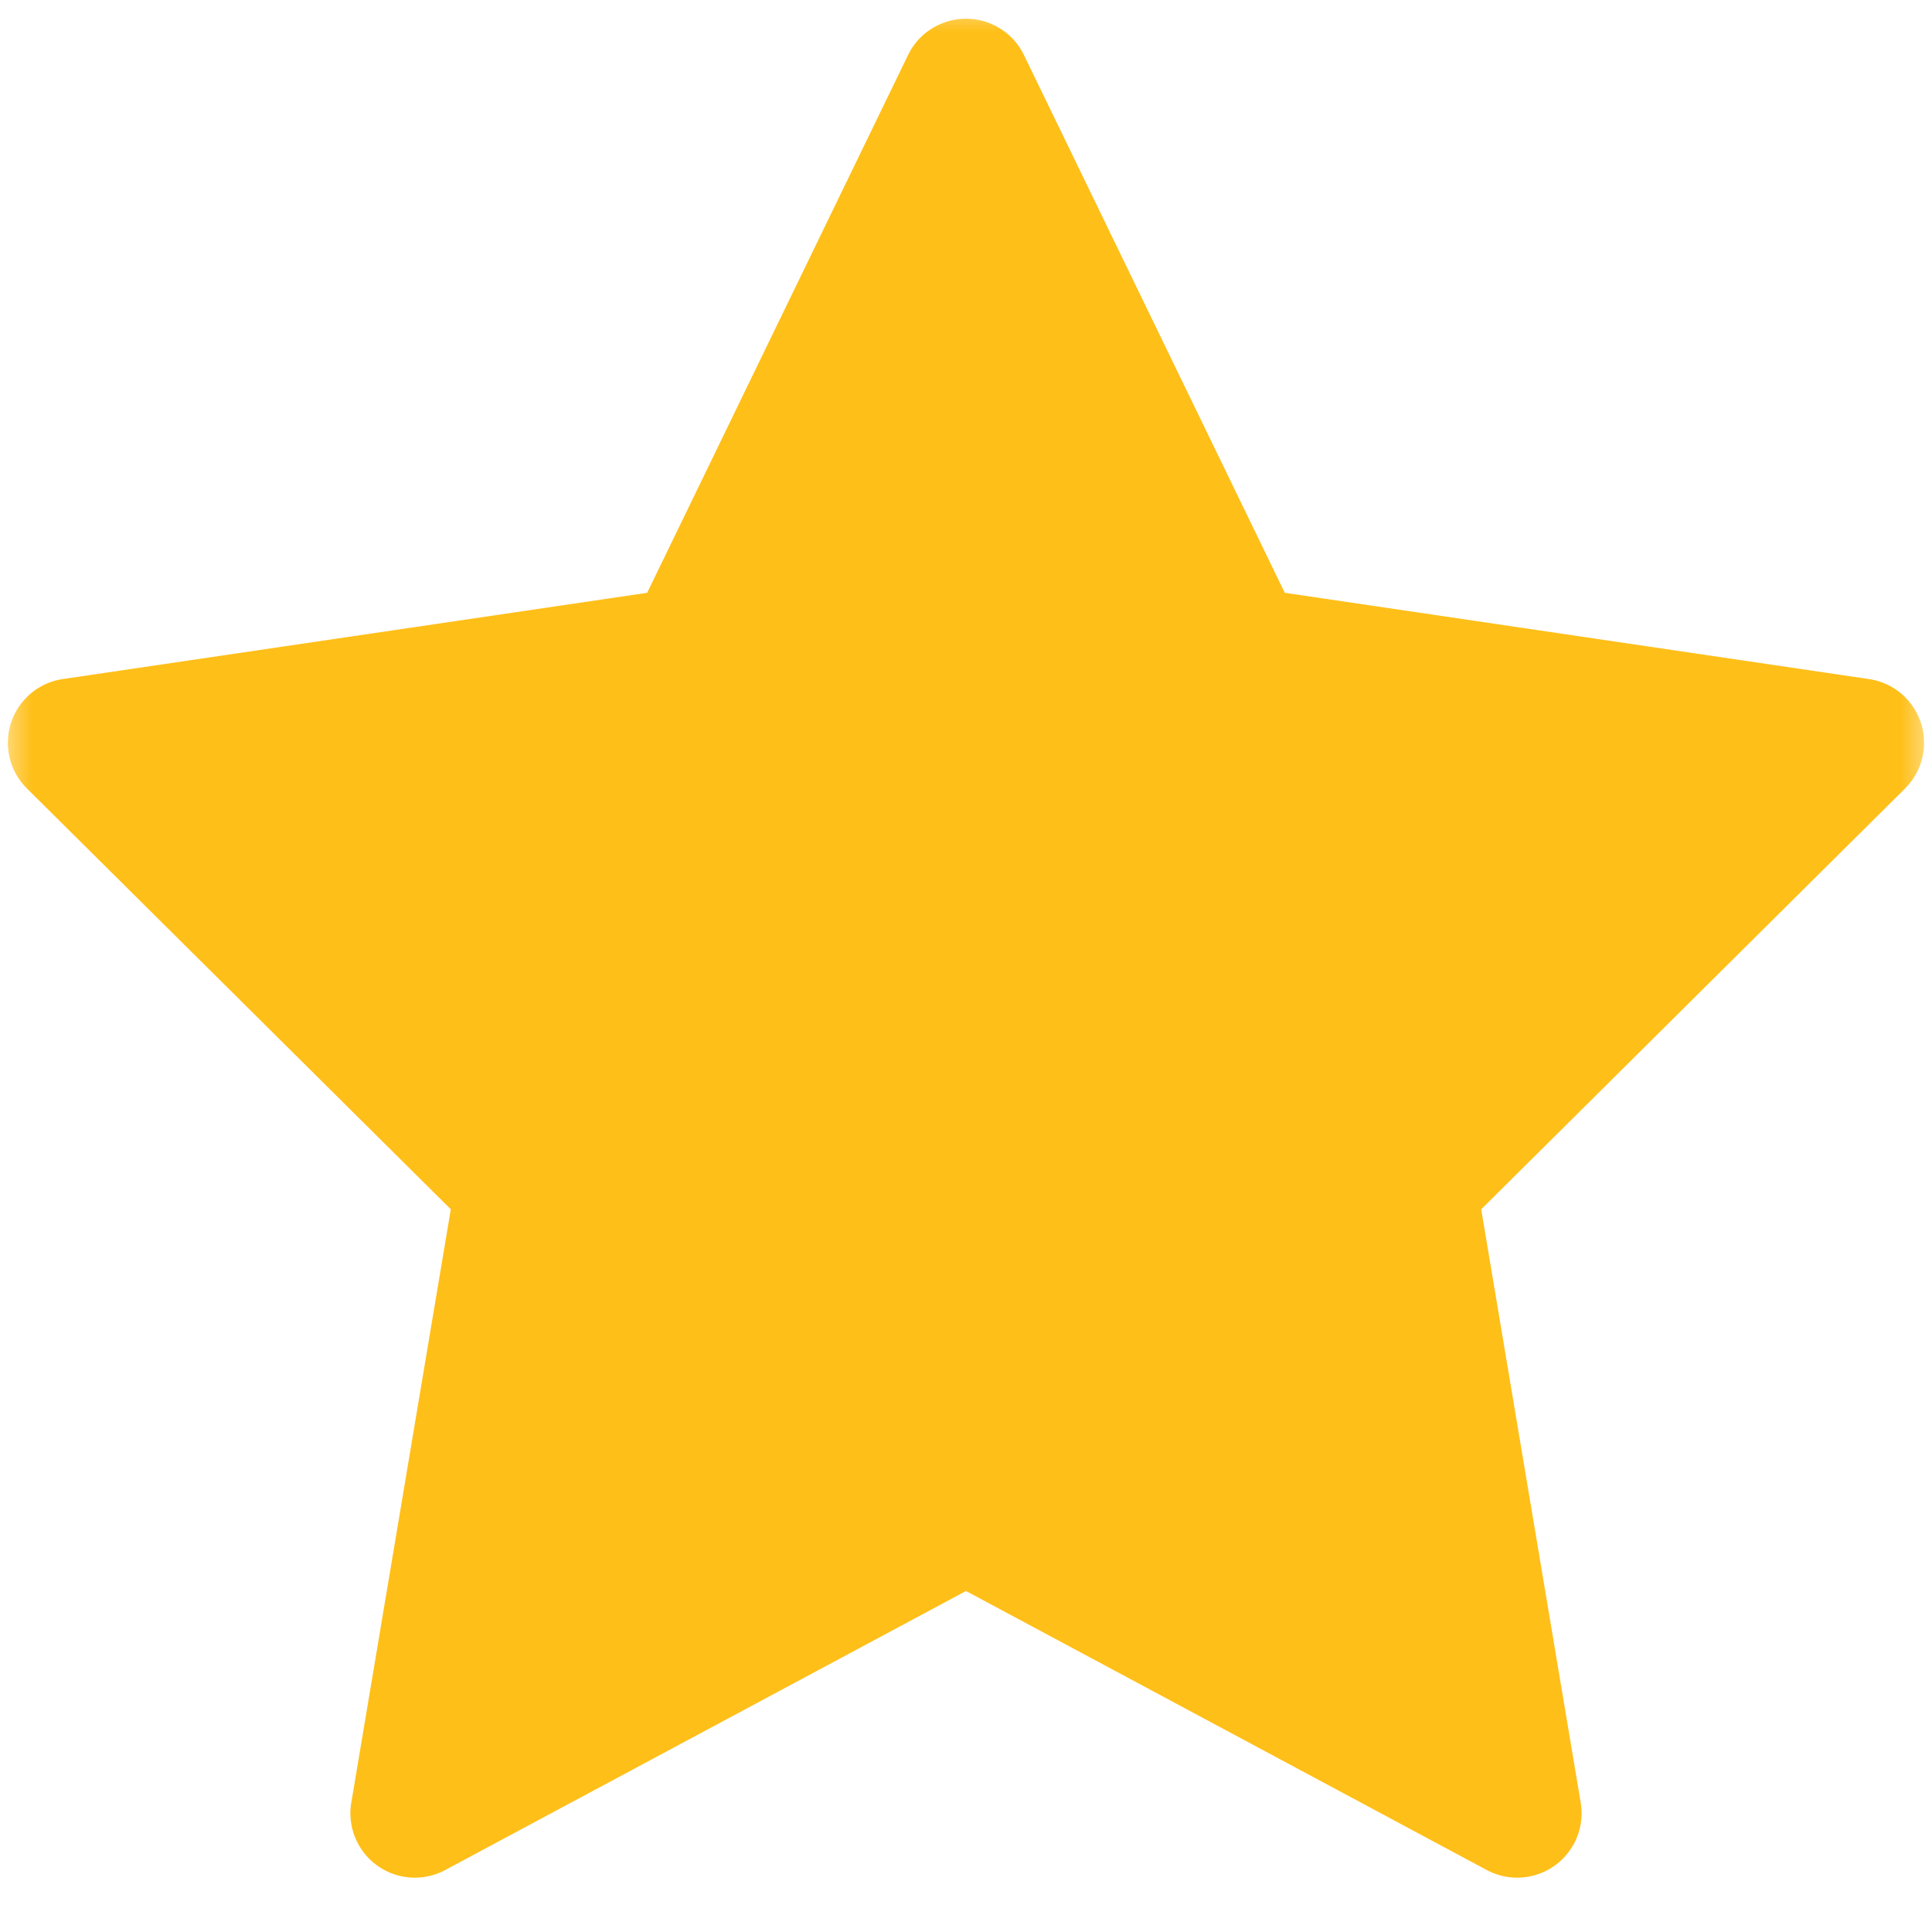 <svg xmlns="http://www.w3.org/2000/svg" width="30" height="30" fill="none" viewBox="0 0 30 30"><mask id="a" width="30" height="30" x="0" y="0" maskUnits="userSpaceOnUse" style="mask-type:alpha"><path fill="#D9D9D9" d="M0 0h30v30H0z"/></mask><g mask="url(#a)"><path fill="#FFBF19" d="m15 24.705-8.087 4.333a1 1 0 0 1-1.458-1.047L7 18.778.418 12.243a1 1 0 0 1 .558-1.699l9.073-1.339L14.1.855a1 1 0 0 1 1.8 0l4.05 8.35 9.074 1.34a1 1 0 0 1 .558 1.698L23 18.778l1.545 9.213a1 1 0 0 1-1.458 1.047z"/></g></svg>